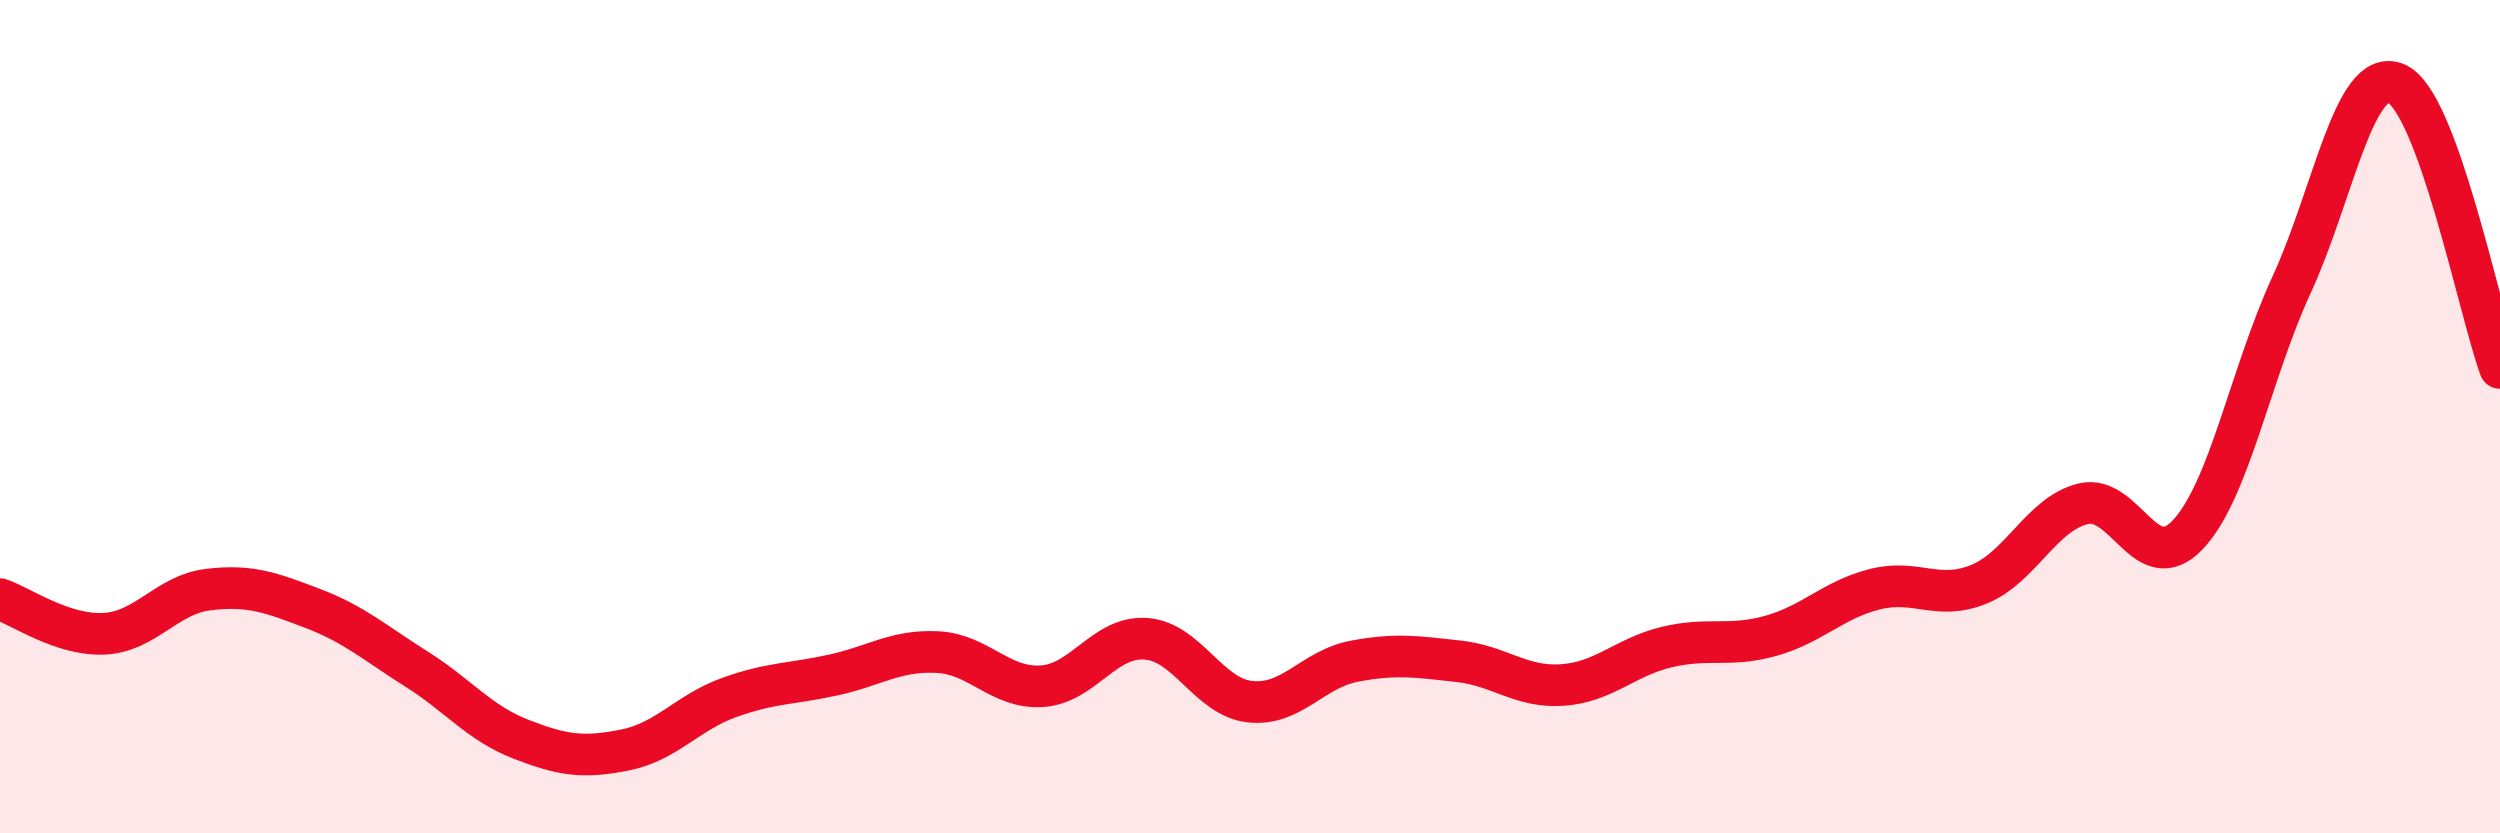 
    <svg width="60" height="20" viewBox="0 0 60 20" xmlns="http://www.w3.org/2000/svg">
      <path
        d="M 0,14.38 C 0.5,14.55 1.5,15.26 2.5,15.21 C 3.5,15.16 4,14.27 5,14.15 C 6,14.03 6.5,14.22 7.5,14.6 C 8.5,14.98 9,15.43 10,16.06 C 11,16.69 11.5,17.35 12.5,17.74 C 13.5,18.13 14,18.2 15,18 C 16,17.8 16.5,17.1 17.5,16.74 C 18.5,16.38 19,16.42 20,16.2 C 21,15.98 21.5,15.6 22.5,15.65 C 23.5,15.7 24,16.53 25,16.47 C 26,16.41 26.5,15.26 27.5,15.33 C 28.5,15.4 29,16.73 30,16.84 C 31,16.95 31.5,16.06 32.5,15.87 C 33.5,15.68 34,15.76 35,15.87 C 36,15.98 36.5,16.51 37.5,16.44 C 38.5,16.37 39,15.77 40,15.53 C 41,15.29 41.5,15.54 42.5,15.26 C 43.5,14.98 44,14.39 45,14.14 C 46,13.89 46.5,14.43 47.5,14.02 C 48.5,13.61 49,12.33 50,12.09 C 51,11.85 51.5,13.89 52.5,12.84 C 53.5,11.79 54,9 55,6.83 C 56,4.66 56.5,1.6 57.5,2 C 58.5,2.4 59.5,7.46 60,8.83L60 20L0 20Z"
        fill="#EB0A25"
        opacity="0.1"
        stroke-linecap="round"
        stroke-linejoin="round"
      />
      <path
        d="M 0,14.38 C 0.5,14.55 1.5,15.26 2.5,15.21 C 3.5,15.16 4,14.27 5,14.15 C 6,14.03 6.5,14.22 7.5,14.6 C 8.5,14.98 9,15.43 10,16.06 C 11,16.69 11.5,17.35 12.5,17.74 C 13.5,18.13 14,18.2 15,18 C 16,17.8 16.5,17.1 17.5,16.74 C 18.5,16.38 19,16.42 20,16.2 C 21,15.98 21.5,15.6 22.5,15.65 C 23.5,15.7 24,16.53 25,16.47 C 26,16.41 26.5,15.26 27.5,15.33 C 28.5,15.4 29,16.73 30,16.84 C 31,16.95 31.5,16.06 32.5,15.87 C 33.5,15.68 34,15.76 35,15.87 C 36,15.98 36.5,16.51 37.5,16.44 C 38.5,16.37 39,15.77 40,15.53 C 41,15.29 41.5,15.54 42.5,15.26 C 43.5,14.98 44,14.39 45,14.14 C 46,13.89 46.5,14.43 47.5,14.02 C 48.5,13.61 49,12.33 50,12.09 C 51,11.85 51.5,13.89 52.5,12.84 C 53.5,11.79 54,9 55,6.83 C 56,4.66 56.5,1.6 57.5,2 C 58.5,2.4 59.5,7.46 60,8.83"
        stroke="#EB0A25"
        stroke-width="1"
        fill="none"
        stroke-linecap="round"
        stroke-linejoin="round"
      />
    </svg>
  